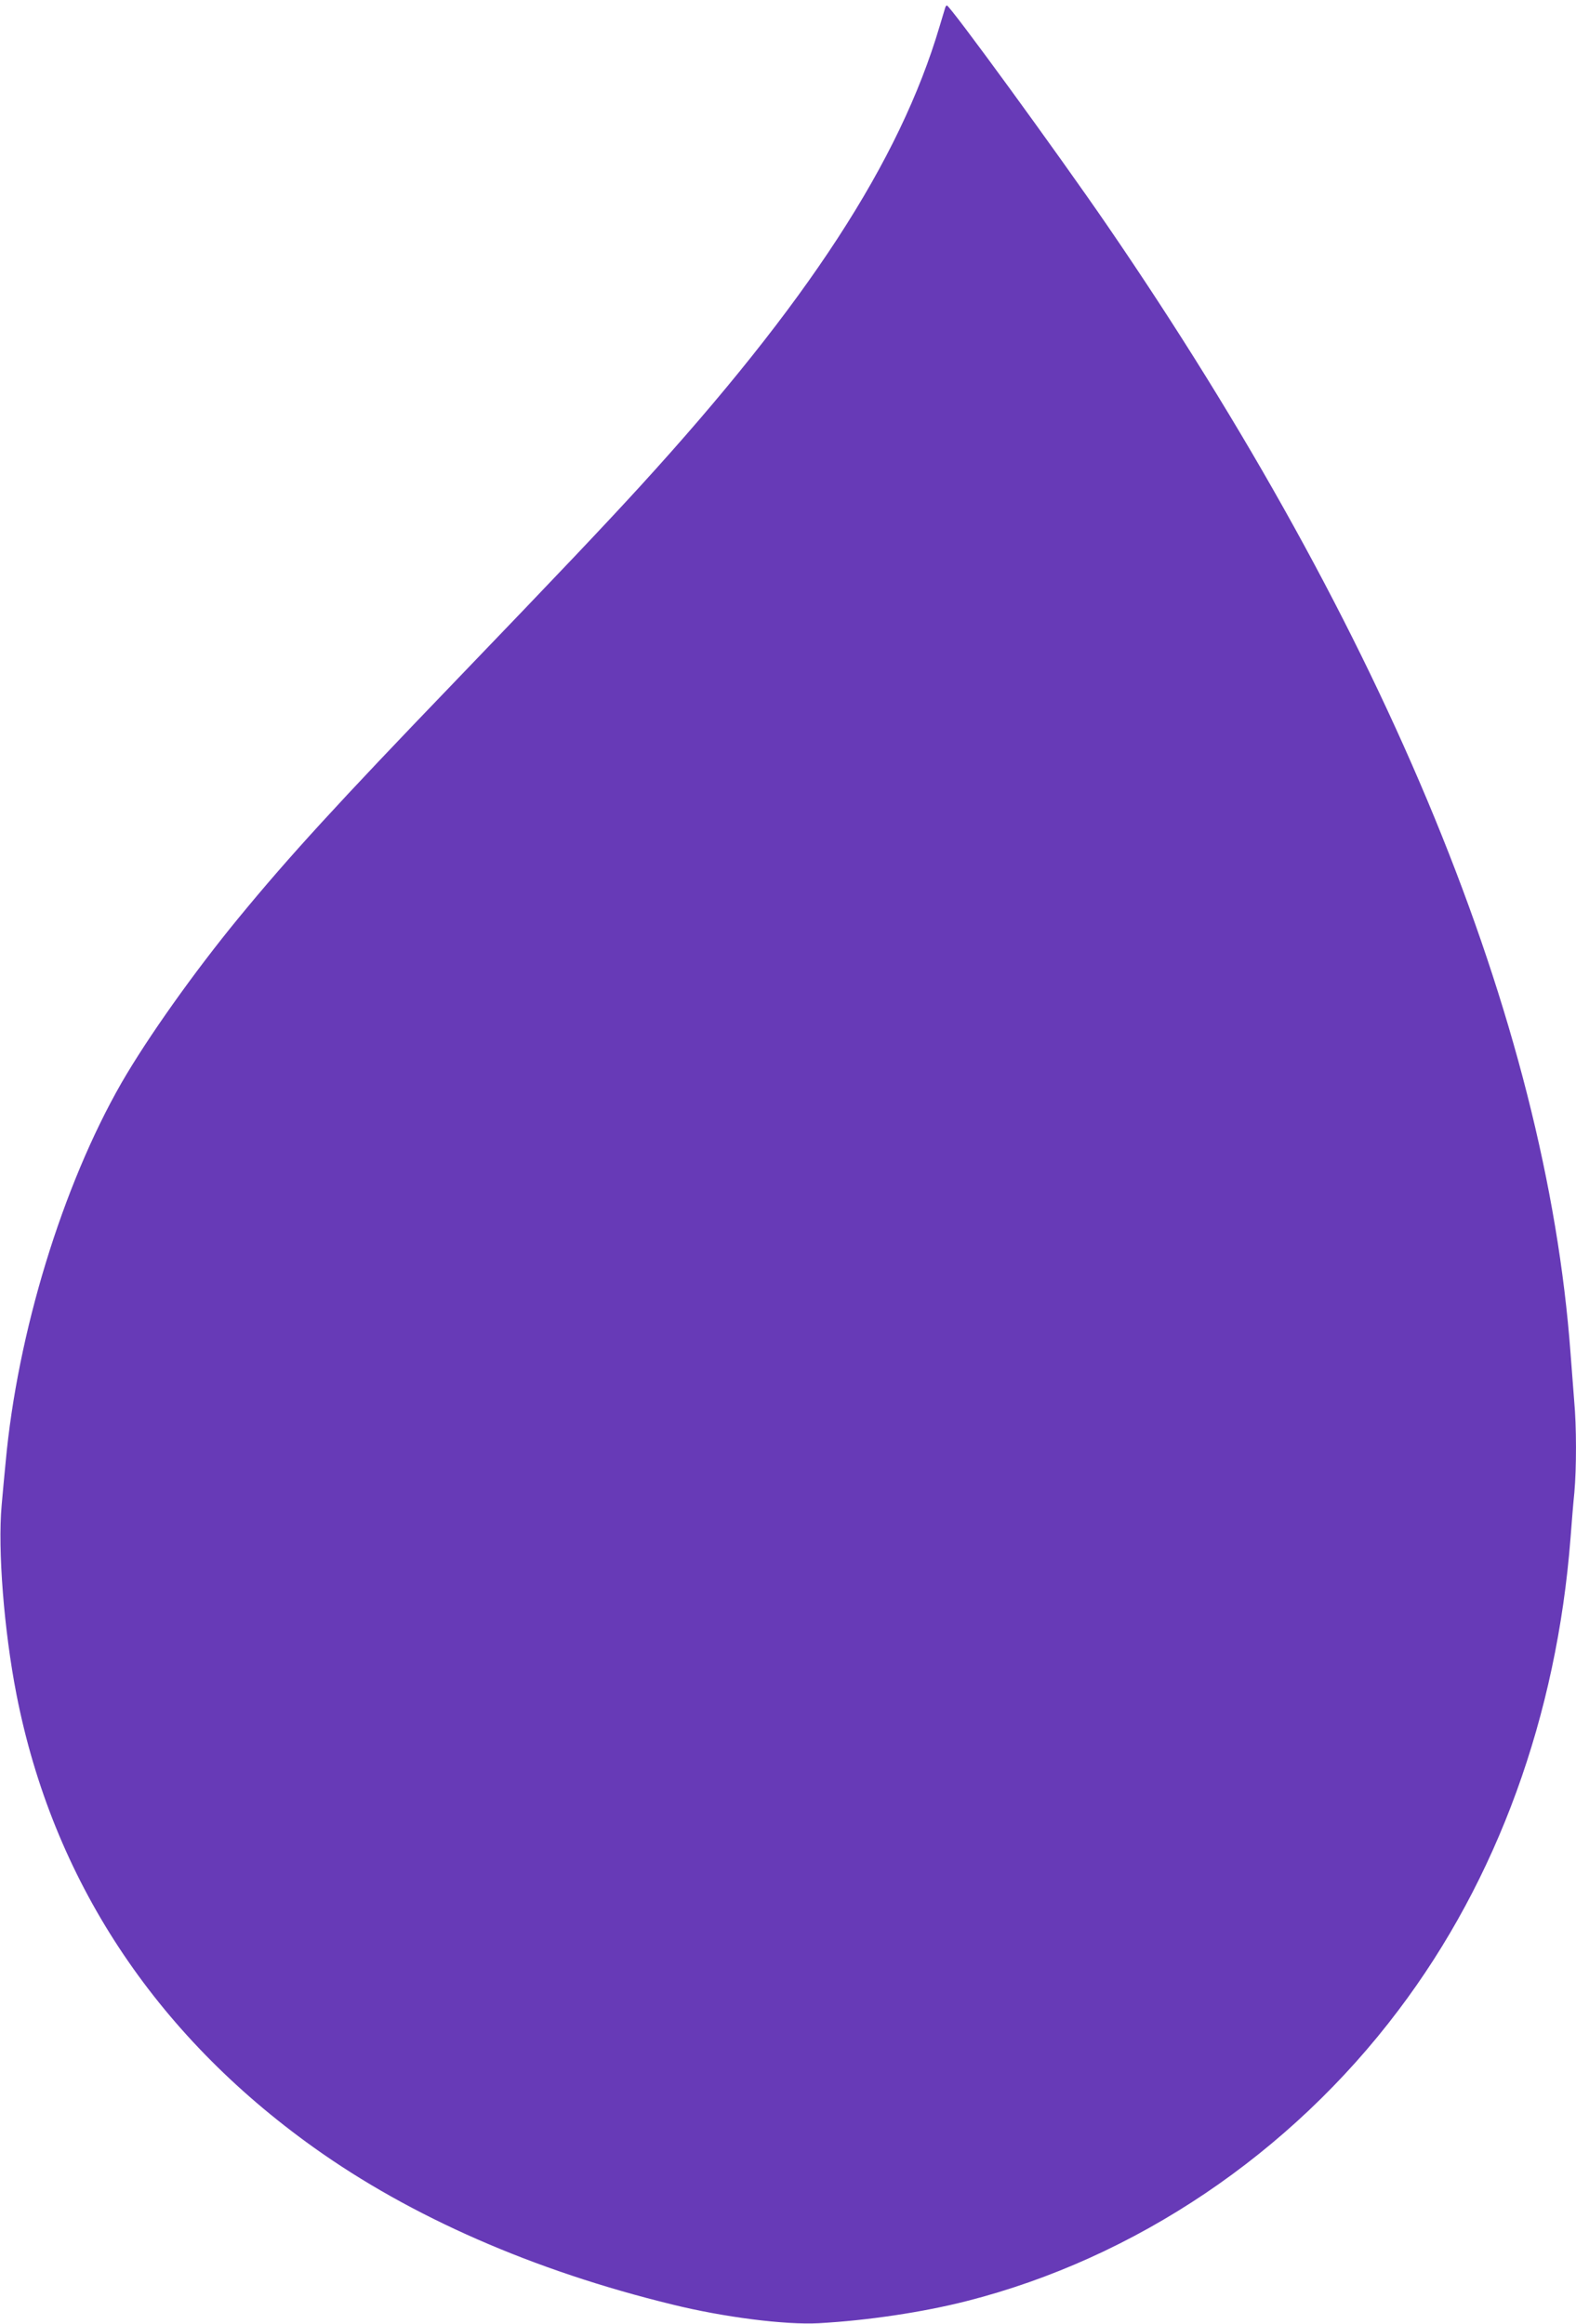 <?xml version="1.0" standalone="no"?>
<!DOCTYPE svg PUBLIC "-//W3C//DTD SVG 20010904//EN"
 "http://www.w3.org/TR/2001/REC-SVG-20010904/DTD/svg10.dtd">
<svg version="1.0" xmlns="http://www.w3.org/2000/svg"
 width="868pt" height="1280pt" viewBox="0 0 868 1280"
 preserveAspectRatio="xMidYMid meet">
<g transform="translate(0,1280) scale(0.1,-0.1)"
fill="#673ab7" stroke="none">
<path d="M5206 12758 c-2 -7 -16 -53 -31 -103 -221 -746 -727 -1523 -1647
-2531 -203 -222 -434 -466 -1029 -1085 -637 -662 -909 -959 -1184 -1294 -245
-298 -503 -662 -646 -910 -325 -567 -573 -1377 -638 -2090 -6 -60 -16 -167
-22 -237 -22 -245 13 -690 82 -1043 199 -1015 758 -1866 1637 -2494 536 -383
1212 -679 1975 -865 283 -70 623 -113 806 -103 268 15 572 60 815 122 928 236
1782 811 2378 1602 545 721 872 1620 948 2603 6 80 15 192 21 249 12 134 12
365 -1 505 -5 61 -14 179 -20 261 -135 1831 -1012 3967 -2553 6215 -273 398
-865 1210 -882 1210 -3 0 -7 -6 -9 -12z"/>
</g>
</svg>
